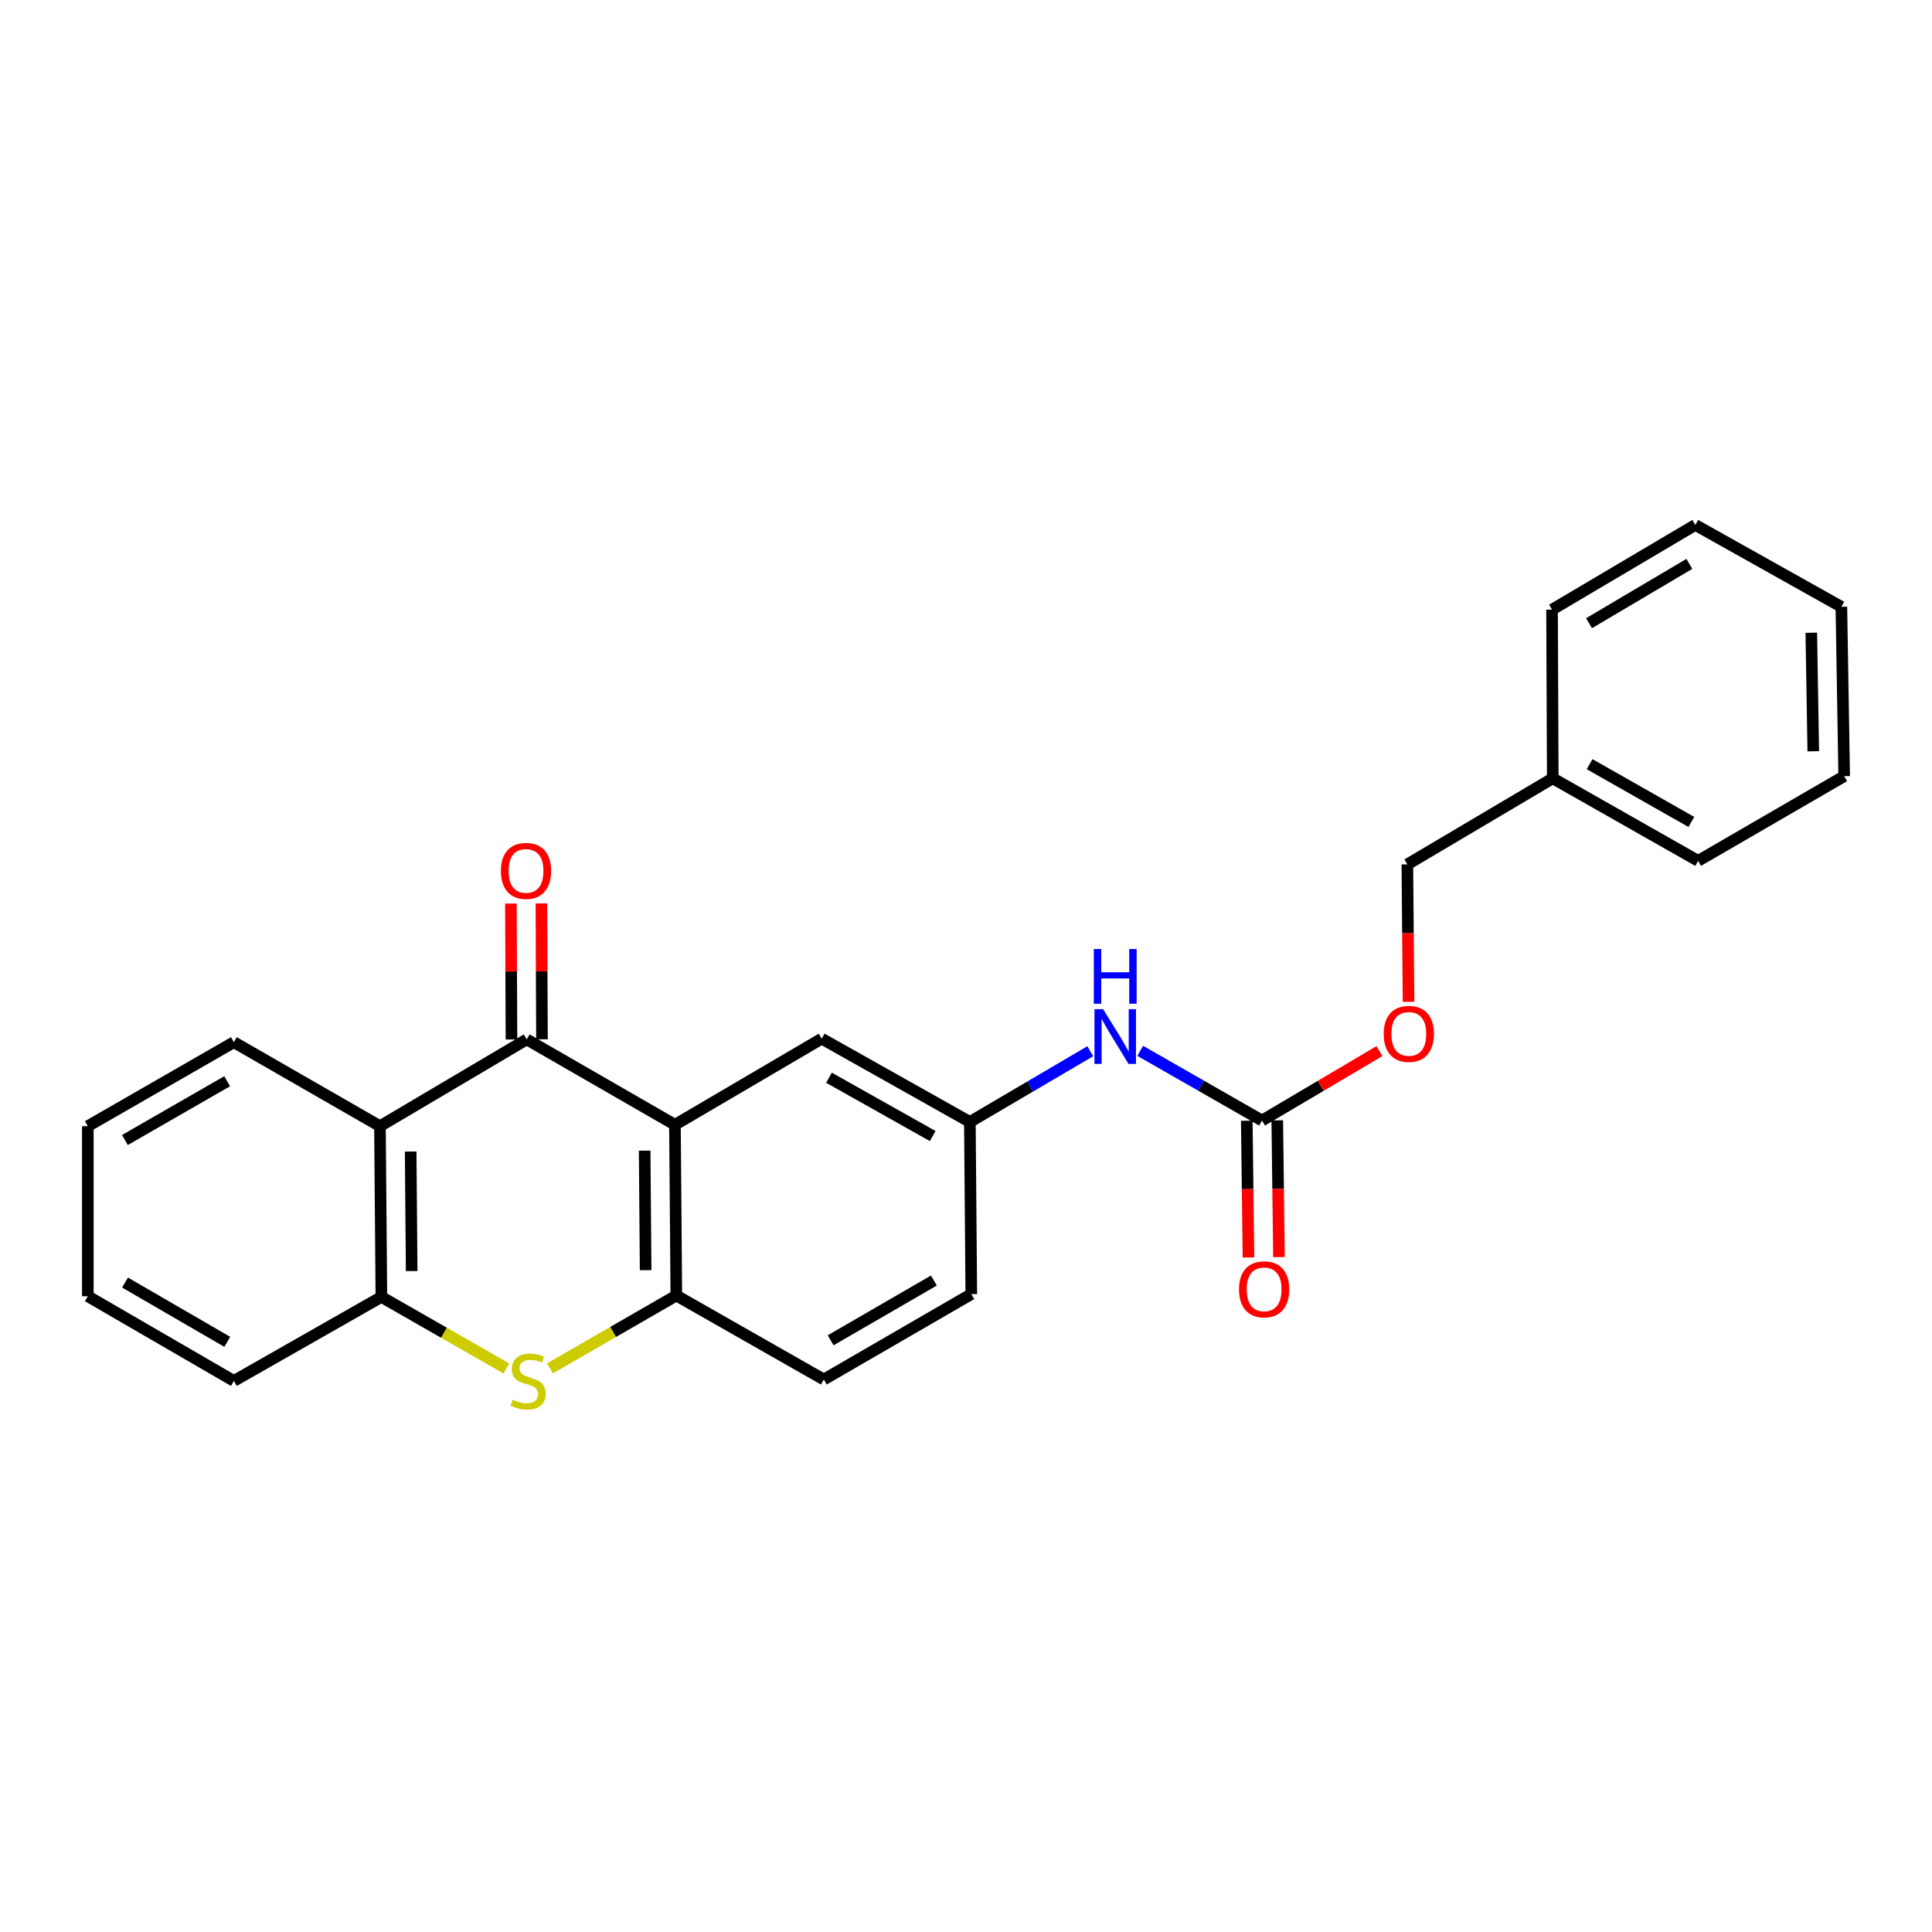 <?xml version='1.0' encoding='iso-8859-1'?>
<svg version='1.1' baseProfile='full'
              xmlns='http://www.w3.org/2000/svg'
                      xmlns:rdkit='http://www.rdkit.org/xml'
                      xmlns:xlink='http://www.w3.org/1999/xlink'
                  xml:space='preserve'
width='1000px' height='1000px' viewBox='0 0 1000 1000'>
<!-- END OF HEADER -->
<rect style='opacity:1.0;fill:#FFFFFF;stroke:none' width='1000' height='1000' x='0' y='0'> </rect>
<path class='bond-0' d='M 272.631,537.984 L 349.35,582.188' style='fill:none;fill-rule:evenodd;stroke:#000000;stroke-width:6px;stroke-linecap:butt;stroke-linejoin:miter;stroke-opacity:1' />
<path class='bond-2' d='M 272.631,537.984 L 196.666,582.907' style='fill:none;fill-rule:evenodd;stroke:#000000;stroke-width:6px;stroke-linecap:butt;stroke-linejoin:miter;stroke-opacity:1' />
<path class='bond-8' d='M 280.523,537.951 L 280.374,502.779' style='fill:none;fill-rule:evenodd;stroke:#000000;stroke-width:6px;stroke-linecap:butt;stroke-linejoin:miter;stroke-opacity:1' />
<path class='bond-8' d='M 280.374,502.779 L 280.226,467.607' style='fill:none;fill-rule:evenodd;stroke:#FF0000;stroke-width:6px;stroke-linecap:butt;stroke-linejoin:miter;stroke-opacity:1' />
<path class='bond-8' d='M 264.739,538.017 L 264.59,502.846' style='fill:none;fill-rule:evenodd;stroke:#000000;stroke-width:6px;stroke-linecap:butt;stroke-linejoin:miter;stroke-opacity:1' />
<path class='bond-8' d='M 264.59,502.846 L 264.442,467.674' style='fill:none;fill-rule:evenodd;stroke:#FF0000;stroke-width:6px;stroke-linecap:butt;stroke-linejoin:miter;stroke-opacity:1' />
<path class='bond-3' d='M 349.35,582.188 L 350.069,670.561' style='fill:none;fill-rule:evenodd;stroke:#000000;stroke-width:6px;stroke-linecap:butt;stroke-linejoin:miter;stroke-opacity:1' />
<path class='bond-3' d='M 333.674,595.573 L 334.178,657.434' style='fill:none;fill-rule:evenodd;stroke:#000000;stroke-width:6px;stroke-linecap:butt;stroke-linejoin:miter;stroke-opacity:1' />
<path class='bond-7' d='M 349.35,582.188 L 425.315,537.607' style='fill:none;fill-rule:evenodd;stroke:#000000;stroke-width:6px;stroke-linecap:butt;stroke-linejoin:miter;stroke-opacity:1' />
<path class='bond-1' d='M 262.116,708.318 L 229.759,689.803' style='fill:none;fill-rule:evenodd;stroke:#CCCC00;stroke-width:6px;stroke-linecap:butt;stroke-linejoin:miter;stroke-opacity:1' />
<path class='bond-1' d='M 229.759,689.803 L 197.402,671.289' style='fill:none;fill-rule:evenodd;stroke:#000000;stroke-width:6px;stroke-linecap:butt;stroke-linejoin:miter;stroke-opacity:1' />
<path class='bond-25' d='M 284.678,708.256 L 317.373,689.409' style='fill:none;fill-rule:evenodd;stroke:#CCCC00;stroke-width:6px;stroke-linecap:butt;stroke-linejoin:miter;stroke-opacity:1' />
<path class='bond-25' d='M 317.373,689.409 L 350.069,670.561' style='fill:none;fill-rule:evenodd;stroke:#000000;stroke-width:6px;stroke-linecap:butt;stroke-linejoin:miter;stroke-opacity:1' />
<path class='bond-4' d='M 196.666,582.907 L 197.402,671.289' style='fill:none;fill-rule:evenodd;stroke:#000000;stroke-width:6px;stroke-linecap:butt;stroke-linejoin:miter;stroke-opacity:1' />
<path class='bond-4' d='M 212.56,596.033 L 213.075,657.9' style='fill:none;fill-rule:evenodd;stroke:#000000;stroke-width:6px;stroke-linecap:butt;stroke-linejoin:miter;stroke-opacity:1' />
<path class='bond-15' d='M 196.666,582.907 L 121.051,539.44' style='fill:none;fill-rule:evenodd;stroke:#000000;stroke-width:6px;stroke-linecap:butt;stroke-linejoin:miter;stroke-opacity:1' />
<path class='bond-11' d='M 350.069,670.561 L 426.403,714.029' style='fill:none;fill-rule:evenodd;stroke:#000000;stroke-width:6px;stroke-linecap:butt;stroke-linejoin:miter;stroke-opacity:1' />
<path class='bond-17' d='M 197.402,671.289 L 121.051,714.765' style='fill:none;fill-rule:evenodd;stroke:#000000;stroke-width:6px;stroke-linecap:butt;stroke-linejoin:miter;stroke-opacity:1' />
<path class='bond-5' d='M 653.219,579.987 L 621.696,561.952' style='fill:none;fill-rule:evenodd;stroke:#000000;stroke-width:6px;stroke-linecap:butt;stroke-linejoin:miter;stroke-opacity:1' />
<path class='bond-5' d='M 621.696,561.952 L 590.174,543.916' style='fill:none;fill-rule:evenodd;stroke:#0000FF;stroke-width:6px;stroke-linecap:butt;stroke-linejoin:miter;stroke-opacity:1' />
<path class='bond-10' d='M 645.328,580.086 L 645.769,615.477' style='fill:none;fill-rule:evenodd;stroke:#000000;stroke-width:6px;stroke-linecap:butt;stroke-linejoin:miter;stroke-opacity:1' />
<path class='bond-10' d='M 645.769,615.477 L 646.21,650.869' style='fill:none;fill-rule:evenodd;stroke:#FF0000;stroke-width:6px;stroke-linecap:butt;stroke-linejoin:miter;stroke-opacity:1' />
<path class='bond-10' d='M 661.111,579.889 L 661.552,615.281' style='fill:none;fill-rule:evenodd;stroke:#000000;stroke-width:6px;stroke-linecap:butt;stroke-linejoin:miter;stroke-opacity:1' />
<path class='bond-10' d='M 661.552,615.281 L 661.992,650.672' style='fill:none;fill-rule:evenodd;stroke:#FF0000;stroke-width:6px;stroke-linecap:butt;stroke-linejoin:miter;stroke-opacity:1' />
<path class='bond-12' d='M 653.219,579.987 L 683.607,562.018' style='fill:none;fill-rule:evenodd;stroke:#000000;stroke-width:6px;stroke-linecap:butt;stroke-linejoin:miter;stroke-opacity:1' />
<path class='bond-12' d='M 683.607,562.018 L 713.995,544.048' style='fill:none;fill-rule:evenodd;stroke:#FF0000;stroke-width:6px;stroke-linecap:butt;stroke-linejoin:miter;stroke-opacity:1' />
<path class='bond-6' d='M 564.324,544.111 L 533.161,562.417' style='fill:none;fill-rule:evenodd;stroke:#0000FF;stroke-width:6px;stroke-linecap:butt;stroke-linejoin:miter;stroke-opacity:1' />
<path class='bond-6' d='M 533.161,562.417 L 501.999,580.724' style='fill:none;fill-rule:evenodd;stroke:#000000;stroke-width:6px;stroke-linecap:butt;stroke-linejoin:miter;stroke-opacity:1' />
<path class='bond-9' d='M 425.315,537.607 L 501.999,580.724' style='fill:none;fill-rule:evenodd;stroke:#000000;stroke-width:6px;stroke-linecap:butt;stroke-linejoin:miter;stroke-opacity:1' />
<path class='bond-9' d='M 429.082,557.833 L 482.761,588.015' style='fill:none;fill-rule:evenodd;stroke:#000000;stroke-width:6px;stroke-linecap:butt;stroke-linejoin:miter;stroke-opacity:1' />
<path class='bond-13' d='M 501.999,580.724 L 502.745,669.825' style='fill:none;fill-rule:evenodd;stroke:#000000;stroke-width:6px;stroke-linecap:butt;stroke-linejoin:miter;stroke-opacity:1' />
<path class='bond-27' d='M 426.403,714.029 L 502.745,669.825' style='fill:none;fill-rule:evenodd;stroke:#000000;stroke-width:6px;stroke-linecap:butt;stroke-linejoin:miter;stroke-opacity:1' />
<path class='bond-27' d='M 429.945,693.739 L 483.384,662.796' style='fill:none;fill-rule:evenodd;stroke:#000000;stroke-width:6px;stroke-linecap:butt;stroke-linejoin:miter;stroke-opacity:1' />
<path class='bond-14' d='M 729.06,518.544 L 728.754,482.973' style='fill:none;fill-rule:evenodd;stroke:#FF0000;stroke-width:6px;stroke-linecap:butt;stroke-linejoin:miter;stroke-opacity:1' />
<path class='bond-14' d='M 728.754,482.973 L 728.448,447.401' style='fill:none;fill-rule:evenodd;stroke:#000000;stroke-width:6px;stroke-linecap:butt;stroke-linejoin:miter;stroke-opacity:1' />
<path class='bond-16' d='M 728.448,447.401 L 803.703,402.855' style='fill:none;fill-rule:evenodd;stroke:#000000;stroke-width:6px;stroke-linecap:butt;stroke-linejoin:miter;stroke-opacity:1' />
<path class='bond-20' d='M 121.051,539.44 L 45.455,582.907' style='fill:none;fill-rule:evenodd;stroke:#000000;stroke-width:6px;stroke-linecap:butt;stroke-linejoin:miter;stroke-opacity:1' />
<path class='bond-20' d='M 117.58,559.643 L 64.662,590.07' style='fill:none;fill-rule:evenodd;stroke:#000000;stroke-width:6px;stroke-linecap:butt;stroke-linejoin:miter;stroke-opacity:1' />
<path class='bond-18' d='M 803.703,402.855 L 878.949,445.577' style='fill:none;fill-rule:evenodd;stroke:#000000;stroke-width:6px;stroke-linecap:butt;stroke-linejoin:miter;stroke-opacity:1' />
<path class='bond-18' d='M 822.783,395.537 L 875.455,425.443' style='fill:none;fill-rule:evenodd;stroke:#000000;stroke-width:6px;stroke-linecap:butt;stroke-linejoin:miter;stroke-opacity:1' />
<path class='bond-19' d='M 803.703,402.855 L 803.334,315.552' style='fill:none;fill-rule:evenodd;stroke:#000000;stroke-width:6px;stroke-linecap:butt;stroke-linejoin:miter;stroke-opacity:1' />
<path class='bond-26' d='M 121.051,714.765 L 45.455,670.93' style='fill:none;fill-rule:evenodd;stroke:#000000;stroke-width:6px;stroke-linecap:butt;stroke-linejoin:miter;stroke-opacity:1' />
<path class='bond-26' d='M 117.63,694.536 L 64.712,663.851' style='fill:none;fill-rule:evenodd;stroke:#000000;stroke-width:6px;stroke-linecap:butt;stroke-linejoin:miter;stroke-opacity:1' />
<path class='bond-23' d='M 878.949,445.577 L 954.545,401.742' style='fill:none;fill-rule:evenodd;stroke:#000000;stroke-width:6px;stroke-linecap:butt;stroke-linejoin:miter;stroke-opacity:1' />
<path class='bond-22' d='M 803.334,315.552 L 877.484,271.707' style='fill:none;fill-rule:evenodd;stroke:#000000;stroke-width:6px;stroke-linecap:butt;stroke-linejoin:miter;stroke-opacity:1' />
<path class='bond-22' d='M 822.49,322.562 L 874.395,291.871' style='fill:none;fill-rule:evenodd;stroke:#000000;stroke-width:6px;stroke-linecap:butt;stroke-linejoin:miter;stroke-opacity:1' />
<path class='bond-21' d='M 45.455,582.907 L 45.455,670.93' style='fill:none;fill-rule:evenodd;stroke:#000000;stroke-width:6px;stroke-linecap:butt;stroke-linejoin:miter;stroke-opacity:1' />
<path class='bond-24' d='M 877.484,271.707 L 953.09,314.087' style='fill:none;fill-rule:evenodd;stroke:#000000;stroke-width:6px;stroke-linecap:butt;stroke-linejoin:miter;stroke-opacity:1' />
<path class='bond-28' d='M 954.545,401.742 L 953.09,314.087' style='fill:none;fill-rule:evenodd;stroke:#000000;stroke-width:6px;stroke-linecap:butt;stroke-linejoin:miter;stroke-opacity:1' />
<path class='bond-28' d='M 938.545,388.855 L 937.526,327.498' style='fill:none;fill-rule:evenodd;stroke:#000000;stroke-width:6px;stroke-linecap:butt;stroke-linejoin:miter;stroke-opacity:1' />
<path  class='atom-2' d='M 265.385 724.485
Q 265.705 724.605, 267.025 725.165
Q 268.345 725.725, 269.785 726.085
Q 271.265 726.405, 272.705 726.405
Q 275.385 726.405, 276.945 725.125
Q 278.505 723.805, 278.505 721.525
Q 278.505 719.965, 277.705 719.005
Q 276.945 718.045, 275.745 717.525
Q 274.545 717.005, 272.545 716.405
Q 270.025 715.645, 268.505 714.925
Q 267.025 714.205, 265.945 712.685
Q 264.905 711.165, 264.905 708.605
Q 264.905 705.045, 267.305 702.845
Q 269.745 700.645, 274.545 700.645
Q 277.825 700.645, 281.545 702.205
L 280.625 705.285
Q 277.225 703.885, 274.665 703.885
Q 271.905 703.885, 270.385 705.045
Q 268.865 706.165, 268.905 708.125
Q 268.905 709.645, 269.665 710.565
Q 270.465 711.485, 271.585 712.005
Q 272.745 712.525, 274.665 713.125
Q 277.225 713.925, 278.745 714.725
Q 280.265 715.525, 281.345 717.165
Q 282.465 718.765, 282.465 721.525
Q 282.465 725.445, 279.825 727.565
Q 277.225 729.645, 272.865 729.645
Q 270.345 729.645, 268.425 729.085
Q 266.545 728.565, 264.305 727.645
L 265.385 724.485
' fill='#CCCC00'/>
<path  class='atom-7' d='M 570.985 522.36
L 580.265 537.36
Q 581.185 538.84, 582.665 541.52
Q 584.145 544.2, 584.225 544.36
L 584.225 522.36
L 587.985 522.36
L 587.985 550.68
L 584.105 550.68
L 574.145 534.28
Q 572.985 532.36, 571.745 530.16
Q 570.545 527.96, 570.185 527.28
L 570.185 550.68
L 566.505 550.68
L 566.505 522.36
L 570.985 522.36
' fill='#0000FF'/>
<path  class='atom-7' d='M 566.165 491.208
L 570.005 491.208
L 570.005 503.248
L 584.485 503.248
L 584.485 491.208
L 588.325 491.208
L 588.325 519.528
L 584.485 519.528
L 584.485 506.448
L 570.005 506.448
L 570.005 519.528
L 566.165 519.528
L 566.165 491.208
' fill='#0000FF'/>
<path  class='atom-9' d='M 259.263 450.778
Q 259.263 443.978, 262.623 440.178
Q 265.983 436.378, 272.263 436.378
Q 278.543 436.378, 281.903 440.178
Q 285.263 443.978, 285.263 450.778
Q 285.263 457.658, 281.863 461.578
Q 278.463 465.458, 272.263 465.458
Q 266.023 465.458, 262.623 461.578
Q 259.263 457.698, 259.263 450.778
M 272.263 462.258
Q 276.583 462.258, 278.903 459.378
Q 281.263 456.458, 281.263 450.778
Q 281.263 445.218, 278.903 442.418
Q 276.583 439.578, 272.263 439.578
Q 267.943 439.578, 265.583 442.378
Q 263.263 445.178, 263.263 450.778
Q 263.263 456.498, 265.583 459.378
Q 267.943 462.258, 272.263 462.258
' fill='#FF0000'/>
<path  class='atom-11' d='M 641.307 667.353
Q 641.307 660.553, 644.667 656.753
Q 648.027 652.953, 654.307 652.953
Q 660.587 652.953, 663.947 656.753
Q 667.307 660.553, 667.307 667.353
Q 667.307 674.233, 663.907 678.153
Q 660.507 682.033, 654.307 682.033
Q 648.067 682.033, 644.667 678.153
Q 641.307 674.273, 641.307 667.353
M 654.307 678.833
Q 658.627 678.833, 660.947 675.953
Q 663.307 673.033, 663.307 667.353
Q 663.307 661.793, 660.947 658.993
Q 658.627 656.153, 654.307 656.153
Q 649.987 656.153, 647.627 658.953
Q 645.307 661.753, 645.307 667.353
Q 645.307 673.073, 647.627 675.953
Q 649.987 678.833, 654.307 678.833
' fill='#FF0000'/>
<path  class='atom-13' d='M 716.202 535.135
Q 716.202 528.335, 719.562 524.535
Q 722.922 520.735, 729.202 520.735
Q 735.482 520.735, 738.842 524.535
Q 742.202 528.335, 742.202 535.135
Q 742.202 542.015, 738.802 545.935
Q 735.402 549.815, 729.202 549.815
Q 722.962 549.815, 719.562 545.935
Q 716.202 542.055, 716.202 535.135
M 729.202 546.615
Q 733.522 546.615, 735.842 543.735
Q 738.202 540.815, 738.202 535.135
Q 738.202 529.575, 735.842 526.775
Q 733.522 523.935, 729.202 523.935
Q 724.882 523.935, 722.522 526.735
Q 720.202 529.535, 720.202 535.135
Q 720.202 540.855, 722.522 543.735
Q 724.882 546.615, 729.202 546.615
' fill='#FF0000'/>
</svg>
